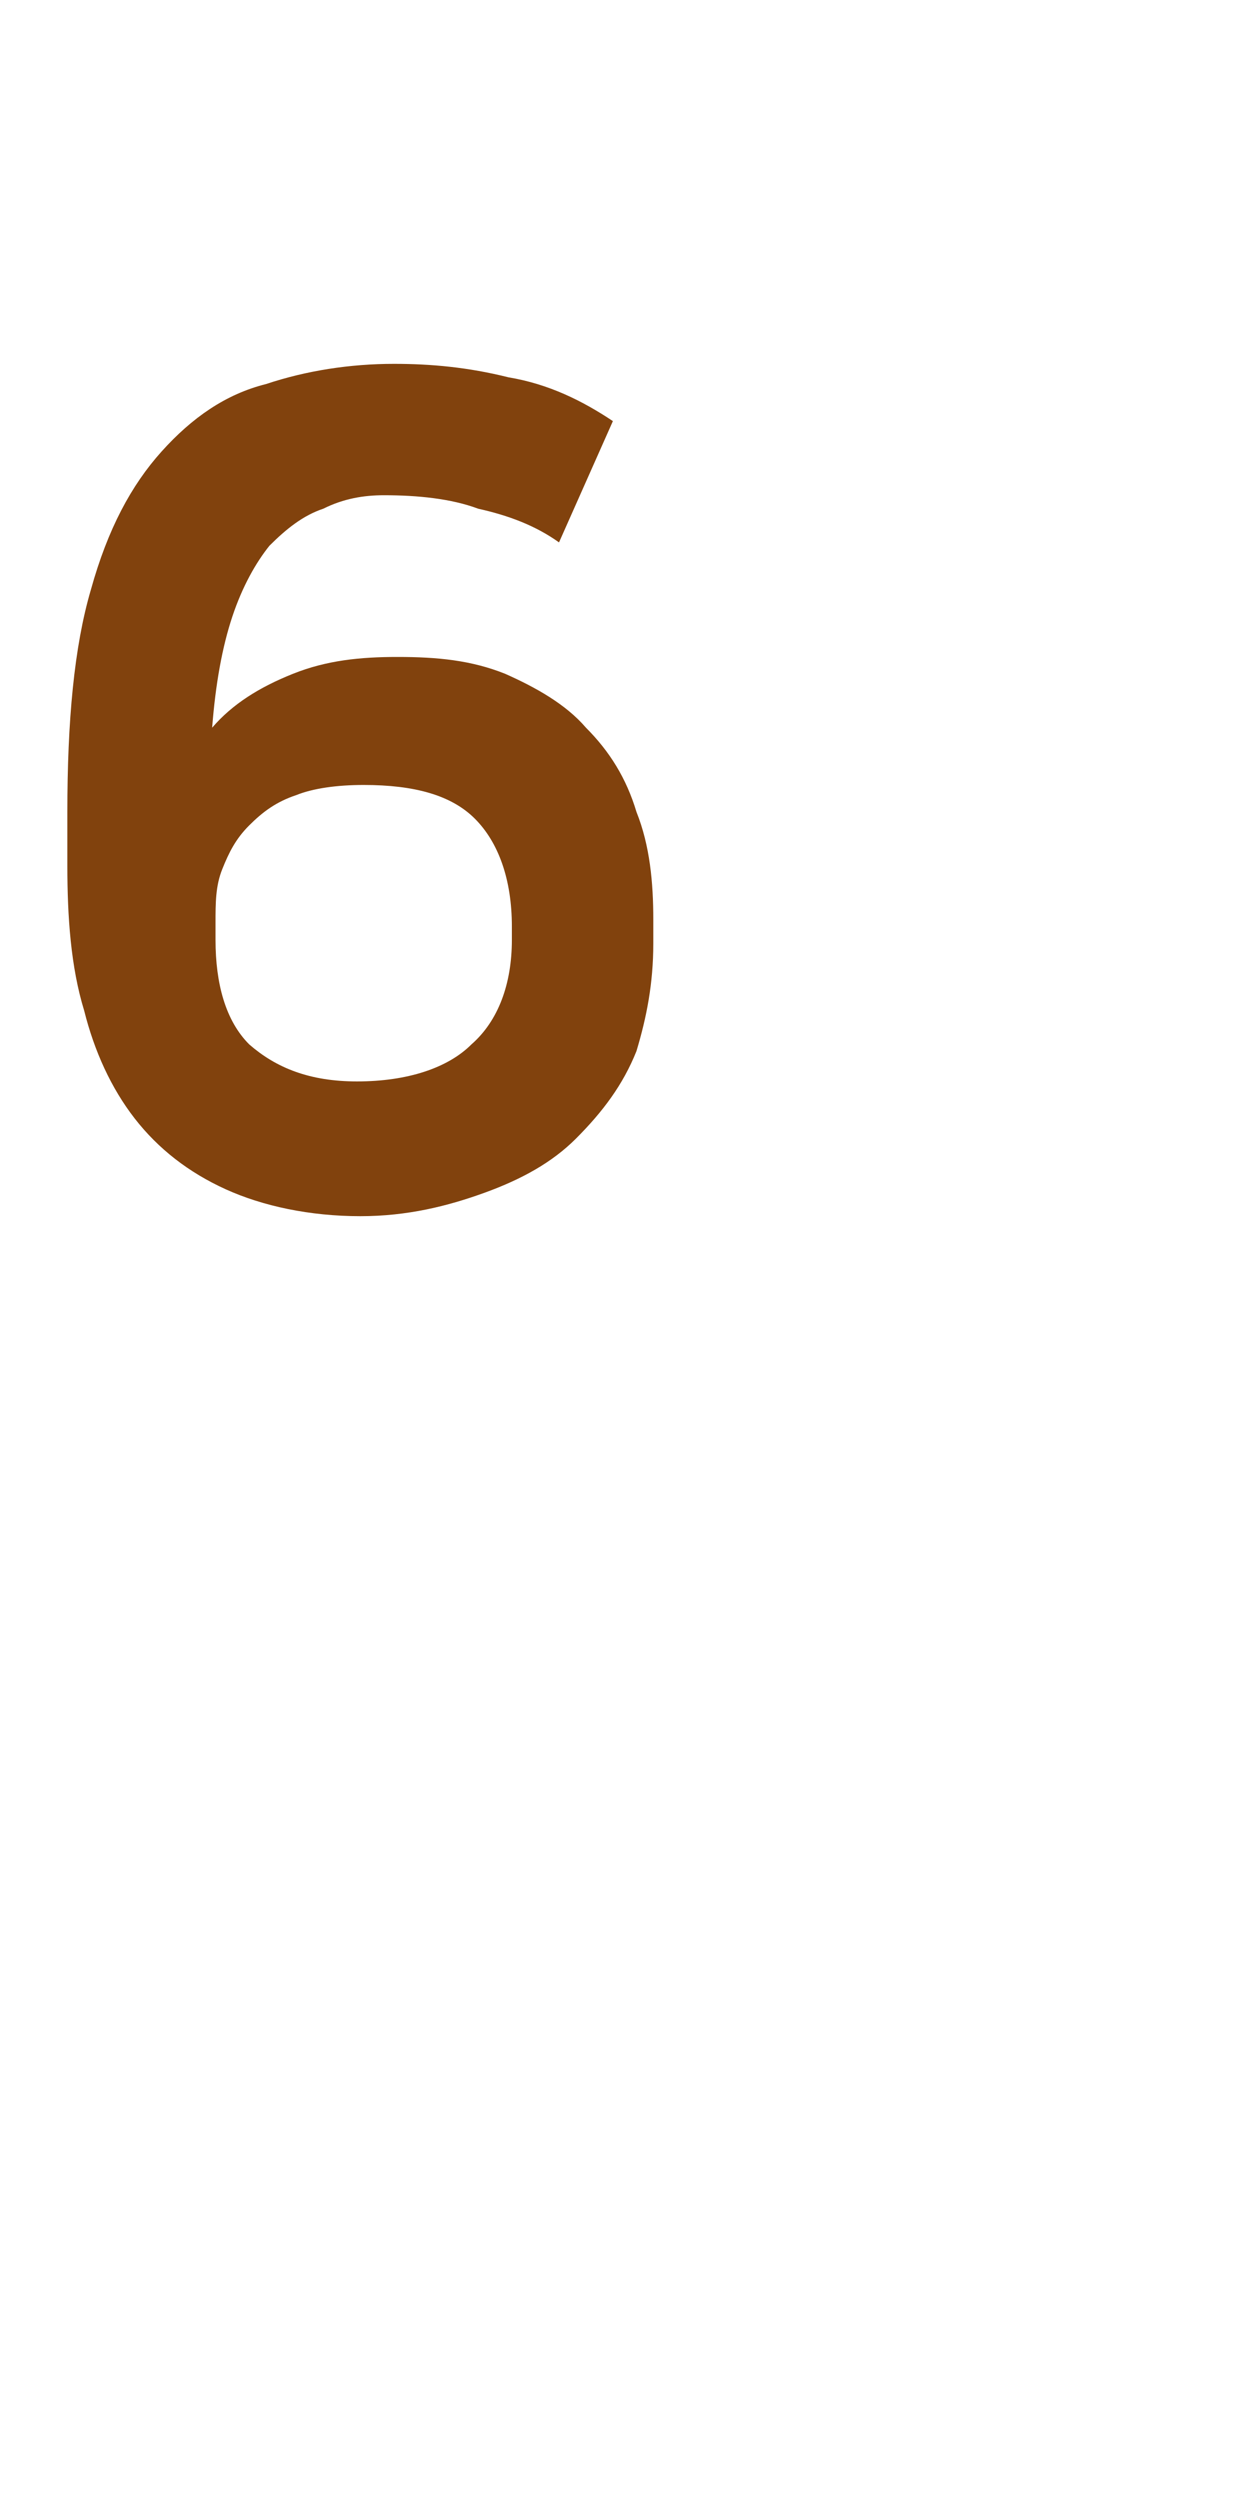 <?xml version="1.0" standalone="no"?>
<!DOCTYPE svg PUBLIC "-//W3C//DTD SVG 1.1//EN" "http://www.w3.org/Graphics/SVG/1.1/DTD/svg11.dtd">
<svg xmlns="http://www.w3.org/2000/svg" version="1.1" width="37px" height="74.2px" viewBox="0 -7 37 74.2" style="top:-7px">
  <desc>6</desc>
  <defs/>
  <g id="Polygon33714">
    <path d="M 16.6 9.1 C 15.9 8.6 15.1 8.3 14.2 8.1 C 13.4 7.8 12.4 7.7 11.4 7.7 C 10.8 7.7 10.2 7.8 9.6 8.1 C 9 8.3 8.5 8.7 8 9.2 C 7.6 9.7 7.2 10.4 6.9 11.3 C 6.6 12.2 6.4 13.3 6.3 14.6 C 6.9 13.9 7.7 13.4 8.7 13 C 9.7 12.6 10.7 12.5 11.8 12.5 C 13 12.5 14 12.6 15 13 C 15.9 13.4 16.8 13.9 17.4 14.6 C 18.1 15.3 18.6 16.1 18.9 17.1 C 19.3 18.1 19.4 19.2 19.4 20.3 C 19.4 20.3 19.4 21 19.4 21 C 19.4 22.2 19.2 23.2 18.9 24.2 C 18.5 25.2 17.9 26 17.1 26.8 C 16.4 27.5 15.5 28 14.4 28.4 C 13.3 28.8 12.1 29.1 10.7 29.1 C 9.2 29.1 7.8 28.8 6.7 28.3 C 5.6 27.8 4.7 27.1 4 26.2 C 3.3 25.3 2.8 24.2 2.5 23 C 2.1 21.7 2 20.2 2 18.7 C 2 18.7 2 17.1 2 17.1 C 2 14.4 2.2 12.2 2.7 10.5 C 3.2 8.7 3.9 7.4 4.8 6.4 C 5.7 5.4 6.7 4.7 7.9 4.4 C 9.1 4 10.4 3.8 11.7 3.8 C 12.8 3.8 13.9 3.9 15.1 4.2 C 16.3 4.4 17.3 4.9 18.2 5.5 C 18.2 5.5 16.6 9.1 16.6 9.1 Z M 6.4 20.9 C 6.4 22.2 6.7 23.3 7.4 24 C 8.2 24.7 9.2 25.1 10.6 25.1 C 12.1 25.1 13.3 24.7 14 24 C 14.8 23.3 15.2 22.2 15.2 20.9 C 15.2 20.9 15.2 20.5 15.2 20.5 C 15.2 19.1 14.8 18 14.1 17.3 C 13.4 16.6 12.3 16.3 10.8 16.3 C 10 16.3 9.3 16.4 8.8 16.6 C 8.2 16.8 7.8 17.1 7.4 17.5 C 7 17.9 6.8 18.3 6.6 18.8 C 6.4 19.3 6.4 19.8 6.4 20.4 C 6.4 20.4 6.4 20.9 6.4 20.9 Z " stroke="none" fill="#81420d"/>
  </g>
</svg>